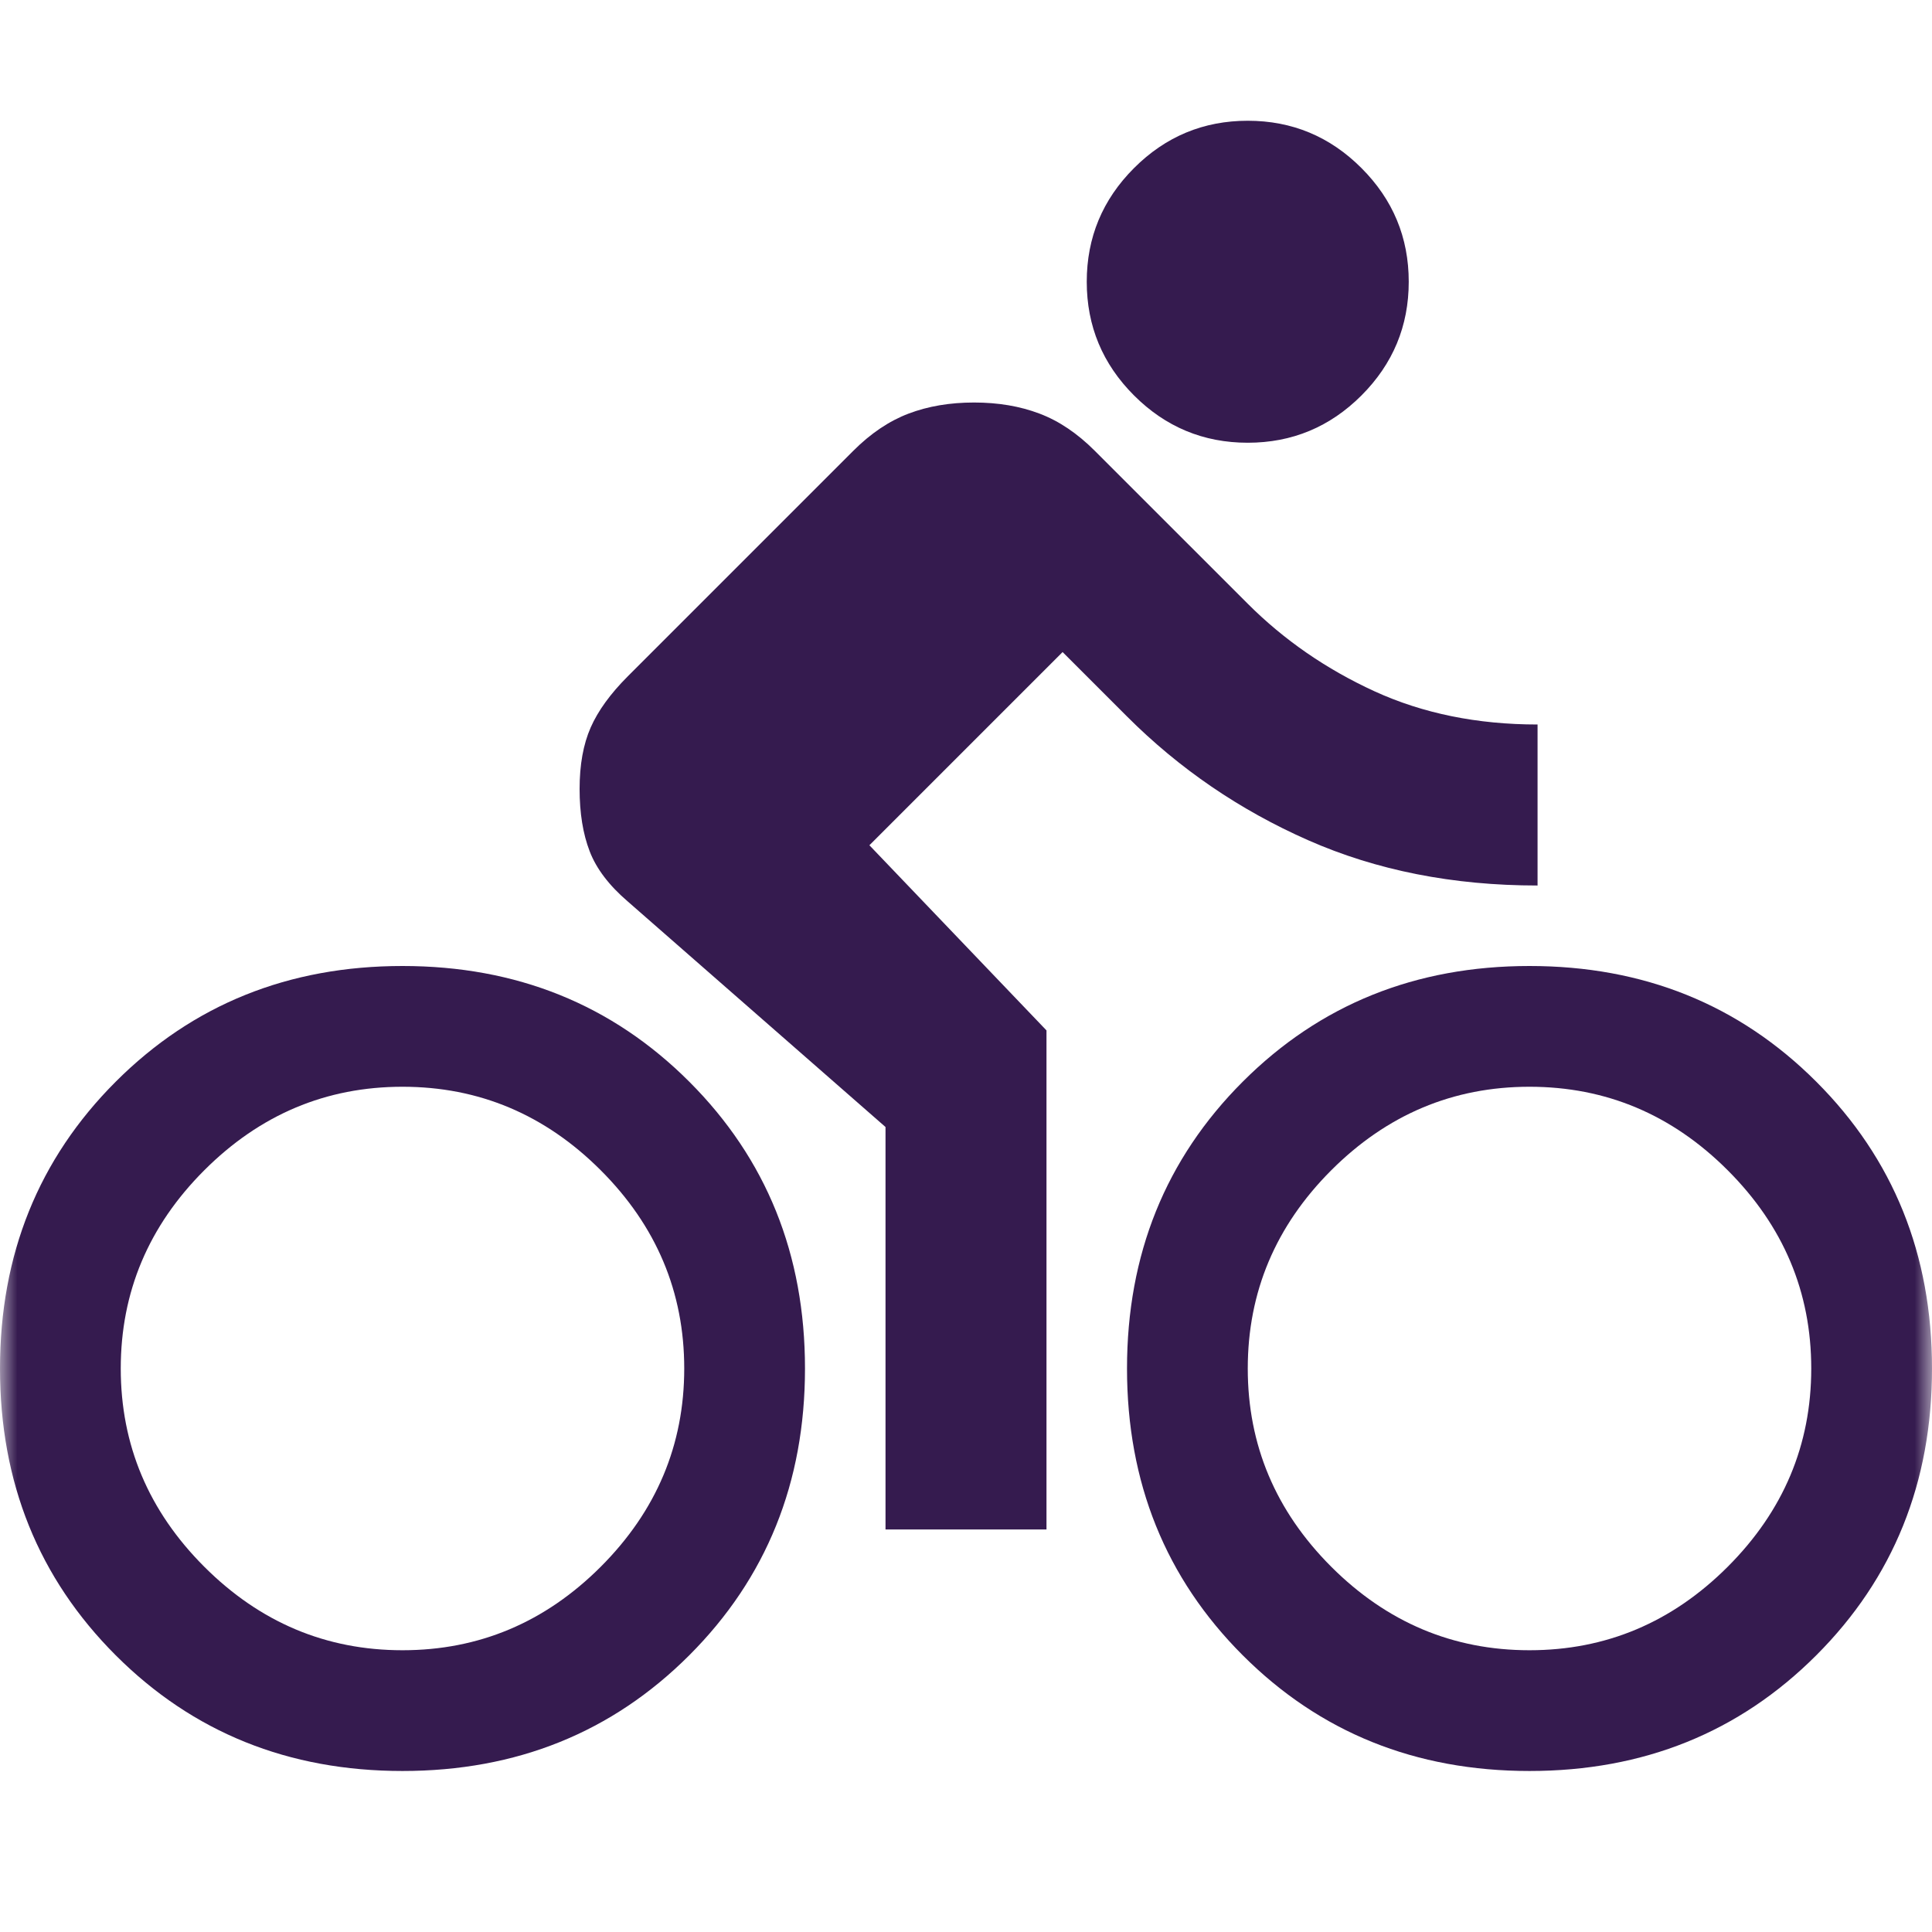 <?xml version="1.0" encoding="UTF-8"?>
<svg xmlns="http://www.w3.org/2000/svg" width="56" height="56" viewBox="0 0 56 56" fill="none">
  <mask id="mask0_268_817" style="mask-type:alpha" maskUnits="userSpaceOnUse" x="0" y="0" width="56" height="56">
    <rect width="56" height="56" fill="#D9D9D9"></rect>
  </mask>
  <g mask="url(#mask0_268_817)">
    <path d="M36.167 12.833C34.883 12.833 33.785 12.376 32.871 11.463C31.957 10.549 31.5 9.45 31.5 8.167C31.5 6.883 31.957 5.785 32.871 4.871C33.785 3.957 34.883 3.5 36.167 3.5C37.45 3.5 38.549 3.957 39.462 4.871C40.376 5.785 40.833 6.883 40.833 8.167C40.833 9.45 40.376 10.549 39.462 11.463C38.549 12.376 37.45 12.833 36.167 12.833ZM25.2 24.5L30.333 29.867V44.333H25.667V32.667L18.2 26.133C17.656 25.667 17.286 25.181 17.092 24.675C16.897 24.169 16.8 23.567 16.8 22.867C16.8 22.167 16.907 21.574 17.121 21.087C17.335 20.601 17.694 20.106 18.2 19.6L24.733 13.067C25.239 12.561 25.774 12.201 26.337 11.988C26.901 11.774 27.533 11.667 28.233 11.667C28.933 11.667 29.565 11.774 30.129 11.988C30.693 12.201 31.228 12.561 31.733 13.067L36.167 17.5C37.217 18.55 38.442 19.396 39.842 20.038C41.242 20.679 42.817 21 44.567 21V25.667C42.117 25.667 39.9 25.229 37.917 24.354C35.933 23.479 34.183 22.283 32.667 20.767L30.8 18.9L25.2 24.5ZM11.667 28C14.972 28 17.743 29.118 19.979 31.354C22.215 33.59 23.333 36.361 23.333 39.667C23.333 42.972 22.215 45.743 19.979 47.979C17.743 50.215 14.972 51.333 11.667 51.333C8.361 51.333 5.59 50.215 3.354 47.979C1.118 45.743 0 42.972 0 39.667C0 36.361 1.118 33.59 3.354 31.354C5.59 29.118 8.361 28 11.667 28ZM11.667 47.833C13.883 47.833 15.799 47.026 17.413 45.413C19.026 43.799 19.833 41.883 19.833 39.667C19.833 37.45 19.026 35.535 17.413 33.921C15.799 32.307 13.883 31.5 11.667 31.5C9.45 31.5 7.535 32.307 5.921 33.921C4.307 35.535 3.5 37.45 3.5 39.667C3.5 41.883 4.307 43.799 5.921 45.413C7.535 47.026 9.45 47.833 11.667 47.833ZM44.333 28C47.639 28 50.41 29.118 52.646 31.354C54.882 33.59 56 36.361 56 39.667C56 42.972 54.882 45.743 52.646 47.979C50.41 50.215 47.639 51.333 44.333 51.333C41.028 51.333 38.257 50.215 36.021 47.979C33.785 45.743 32.667 42.972 32.667 39.667C32.667 36.361 33.785 33.59 36.021 31.354C38.257 29.118 41.028 28 44.333 28ZM44.333 47.833C46.55 47.833 48.465 47.026 50.079 45.413C51.693 43.799 52.5 41.883 52.5 39.667C52.5 37.45 51.693 35.535 50.079 33.921C48.465 32.307 46.55 31.5 44.333 31.5C42.117 31.5 40.201 32.307 38.587 33.921C36.974 35.535 36.167 37.45 36.167 39.667C36.167 41.883 36.974 43.799 38.587 45.413C40.201 47.026 42.117 47.833 44.333 47.833Z" fill="#351B4F"></path>
  </g>
</svg>
